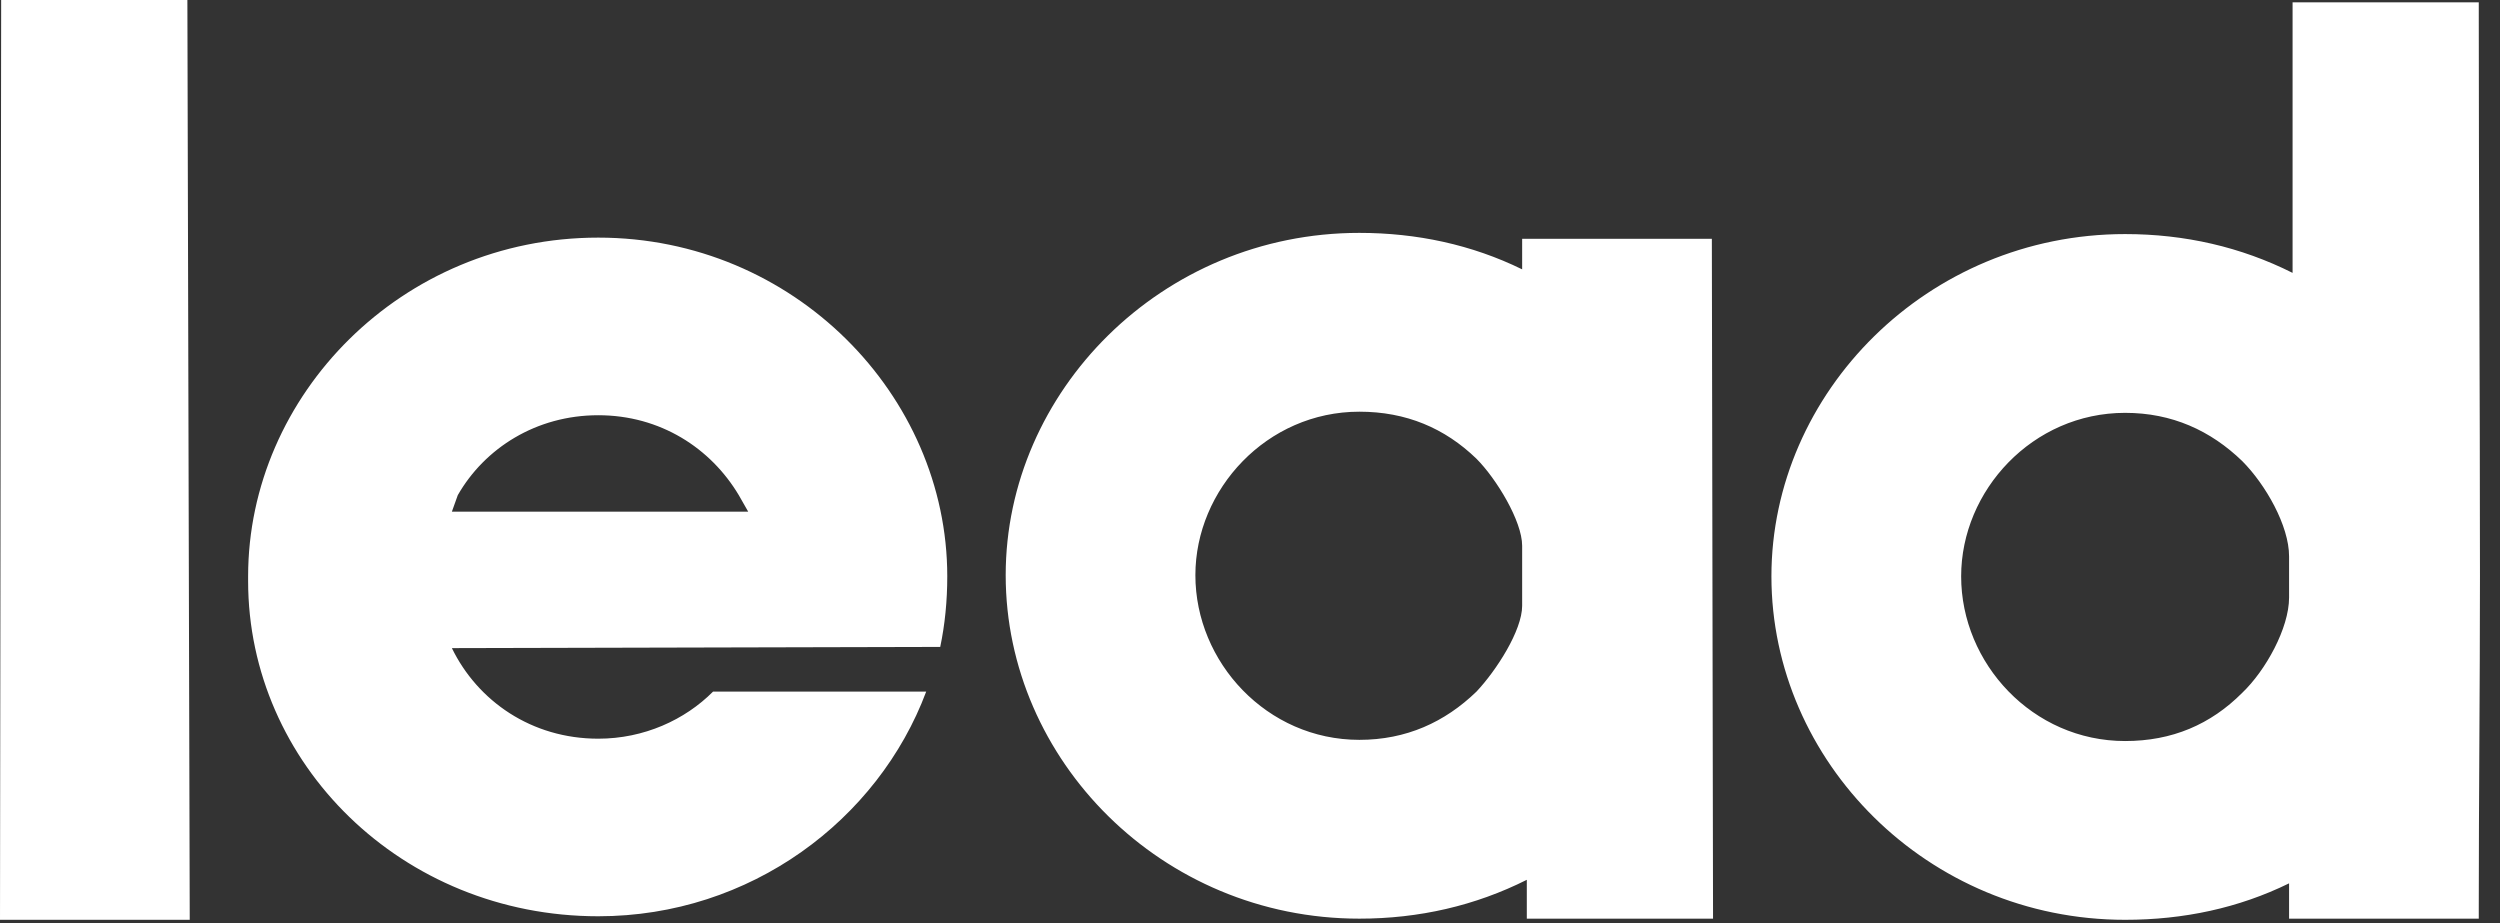 <svg width="65" height="24" viewBox="0 0 65 24" fill="none" xmlns="http://www.w3.org/2000/svg">
<rect x="0" y="0" width="65" height="24" fill="#333333" stroke="none"/>
<path d="M0 23.915H4.933L4.872 0H0.03V0.306L0 23.915ZM6.451 14.985C6.451 10.276 10.44 6.178 15.555 6.178C20.64 6.178 24.629 10.276 24.629 14.985C24.629 15.627 24.568 16.239 24.446 16.82L11.749 16.851C12.419 18.227 13.82 19.206 15.555 19.206C16.743 19.206 17.809 18.716 18.539 17.982H24.081C22.833 21.316 19.514 23.823 15.555 23.823C10.44 23.823 6.451 19.848 6.451 15.107L6.451 14.985ZM11.902 12.875L11.749 13.303H19.453L19.209 12.875C18.479 11.652 17.169 10.796 15.555 10.796C13.942 10.796 12.602 11.652 11.902 12.875ZM26.148 14.955C26.148 19.756 30.197 23.885 35.343 23.885C36.896 23.885 38.358 23.548 39.697 22.875V23.885H44.539L44.508 6.208H39.576V7.003C38.266 6.361 36.835 6.055 35.343 6.055C30.197 6.055 26.148 10.184 26.148 14.955ZM38.388 17.982C37.566 18.777 36.561 19.236 35.343 19.236C32.938 19.236 31.08 17.218 31.08 14.955C31.08 12.722 32.938 10.704 35.343 10.704C36.561 10.704 37.566 11.132 38.388 11.927C38.906 12.447 39.576 13.548 39.576 14.19V15.75C39.576 16.392 38.906 17.432 38.388 17.982ZM46.057 14.985C46.057 19.787 50.107 23.915 55.253 23.915C56.775 23.915 58.206 23.609 59.516 22.967V23.885H64.448V23.609C64.448 20.735 64.479 17.86 64.479 14.985C64.479 10.123 64.448 5.23 64.448 0.367V0.061H59.607V7.095C58.267 6.422 56.806 6.086 55.253 6.086C50.107 6.086 46.057 10.214 46.057 14.985ZM58.298 18.013C57.475 18.839 56.471 19.267 55.253 19.267C52.847 19.267 50.99 17.248 50.99 14.985C50.99 12.753 52.847 10.734 55.253 10.734C56.471 10.734 57.475 11.193 58.298 11.988C58.907 12.6 59.516 13.67 59.516 14.465V15.536C59.516 16.331 58.907 17.432 58.298 18.013Z" fill="white"/>
</svg>
